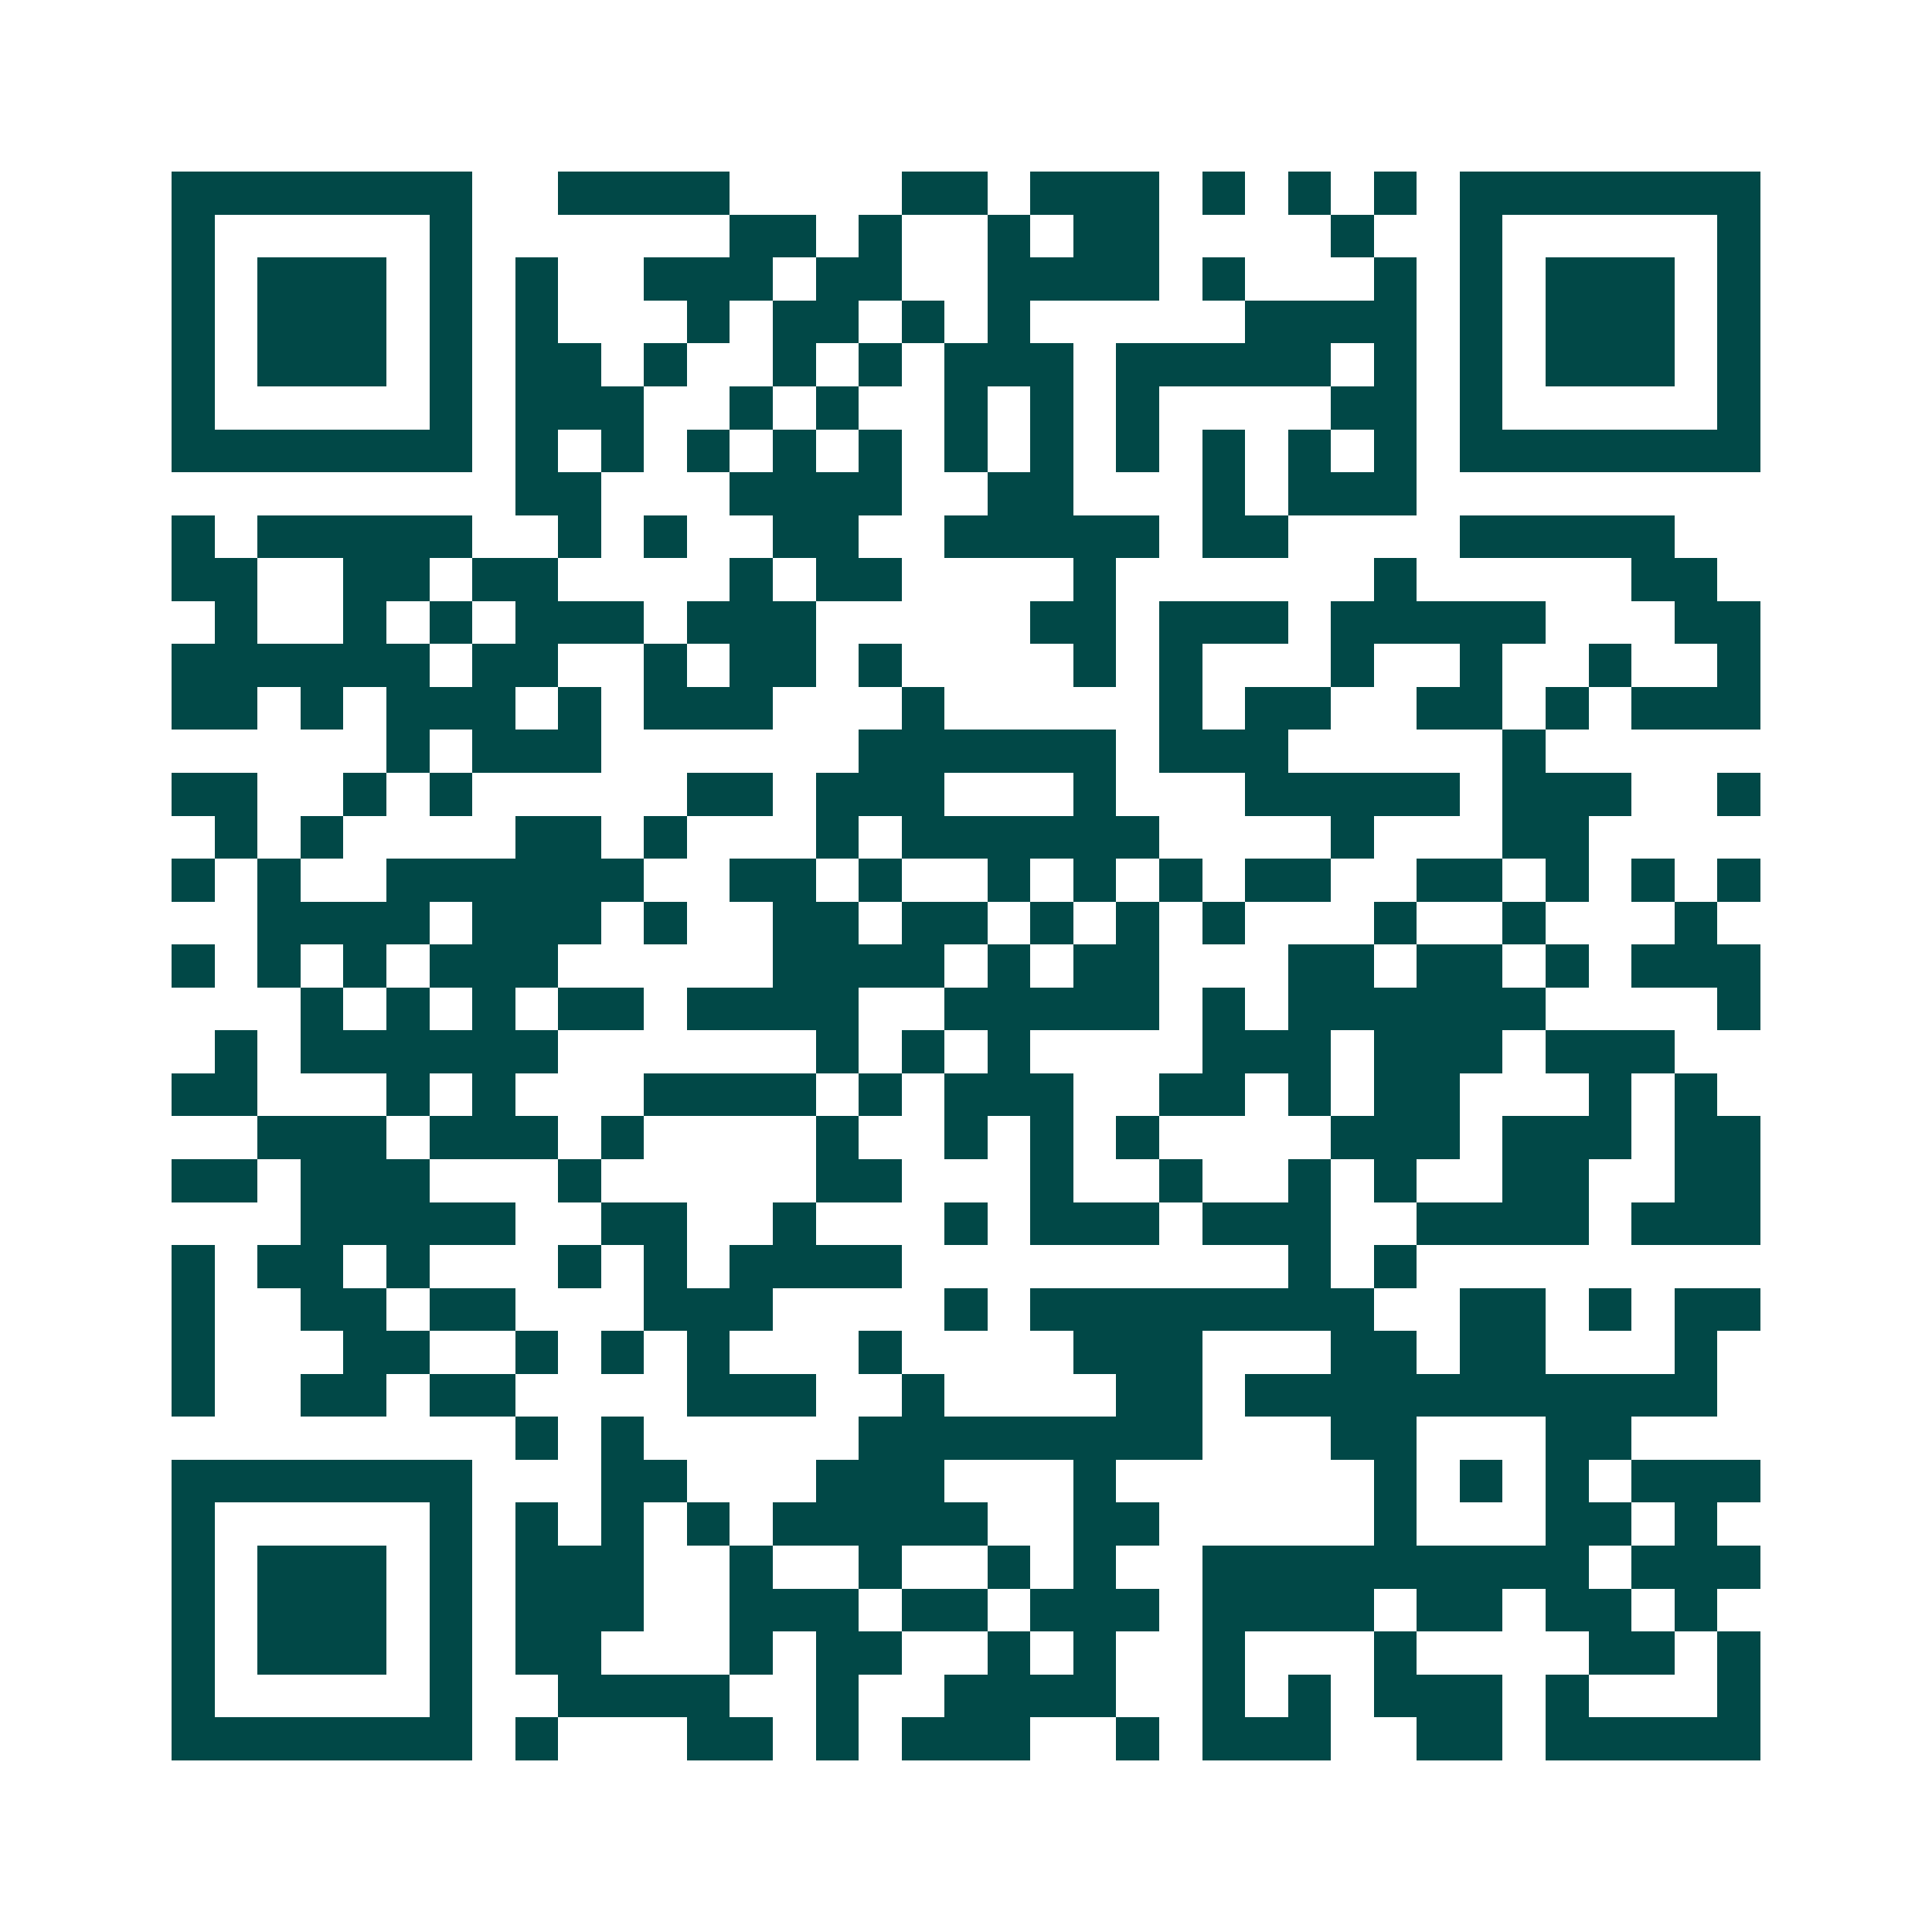 <svg xmlns="http://www.w3.org/2000/svg" width="200" height="200" viewBox="0 0 45 45" shape-rendering="crispEdges"><path fill="#ffffff" d="M0 0h45v45H0z"/><path stroke="#014847" d="M4 4.5h7m2 0h4m4 0h2m1 0h3m1 0h1m1 0h1m1 0h1m1 0h7M4 5.5h1m5 0h1m6 0h2m1 0h1m2 0h1m1 0h2m4 0h1m2 0h1m5 0h1M4 6.5h1m1 0h3m1 0h1m1 0h1m2 0h3m1 0h2m2 0h4m1 0h1m3 0h1m1 0h1m1 0h3m1 0h1M4 7.5h1m1 0h3m1 0h1m1 0h1m3 0h1m1 0h2m1 0h1m1 0h1m5 0h4m1 0h1m1 0h3m1 0h1M4 8.5h1m1 0h3m1 0h1m1 0h2m1 0h1m2 0h1m1 0h1m1 0h3m1 0h5m1 0h1m1 0h1m1 0h3m1 0h1M4 9.5h1m5 0h1m1 0h3m2 0h1m1 0h1m2 0h1m1 0h1m1 0h1m4 0h2m1 0h1m5 0h1M4 10.5h7m1 0h1m1 0h1m1 0h1m1 0h1m1 0h1m1 0h1m1 0h1m1 0h1m1 0h1m1 0h1m1 0h1m1 0h7M12 11.5h2m3 0h4m2 0h2m3 0h1m1 0h3M4 12.5h1m1 0h5m2 0h1m1 0h1m2 0h2m2 0h5m1 0h2m4 0h5M4 13.5h2m2 0h2m1 0h2m4 0h1m1 0h2m4 0h1m6 0h1m5 0h2M5 14.5h1m2 0h1m1 0h1m1 0h3m1 0h3m5 0h2m1 0h3m1 0h5m3 0h2M4 15.5h6m1 0h2m2 0h1m1 0h2m1 0h1m4 0h1m1 0h1m3 0h1m2 0h1m2 0h1m2 0h1M4 16.5h2m1 0h1m1 0h3m1 0h1m1 0h3m3 0h1m5 0h1m1 0h2m2 0h2m1 0h1m1 0h3M9 17.5h1m1 0h3m6 0h6m1 0h3m5 0h1M4 18.5h2m2 0h1m1 0h1m5 0h2m1 0h3m3 0h1m3 0h5m1 0h3m2 0h1M5 19.5h1m1 0h1m4 0h2m1 0h1m3 0h1m1 0h6m4 0h1m3 0h2M4 20.5h1m1 0h1m2 0h6m2 0h2m1 0h1m2 0h1m1 0h1m1 0h1m1 0h2m2 0h2m1 0h1m1 0h1m1 0h1M6 21.5h4m1 0h3m1 0h1m2 0h2m1 0h2m1 0h1m1 0h1m1 0h1m3 0h1m2 0h1m3 0h1M4 22.5h1m1 0h1m1 0h1m1 0h3m5 0h4m1 0h1m1 0h2m3 0h2m1 0h2m1 0h1m1 0h3M7 23.5h1m1 0h1m1 0h1m1 0h2m1 0h4m2 0h5m1 0h1m1 0h6m4 0h1M5 24.5h1m1 0h6m6 0h1m1 0h1m1 0h1m4 0h3m1 0h3m1 0h3M4 25.5h2m3 0h1m1 0h1m3 0h4m1 0h1m1 0h3m2 0h2m1 0h1m1 0h2m3 0h1m1 0h1M6 26.5h3m1 0h3m1 0h1m4 0h1m2 0h1m1 0h1m1 0h1m4 0h3m1 0h3m1 0h2M4 27.5h2m1 0h3m3 0h1m5 0h2m3 0h1m2 0h1m2 0h1m1 0h1m2 0h2m2 0h2M7 28.5h5m2 0h2m2 0h1m3 0h1m1 0h3m1 0h3m2 0h4m1 0h3M4 29.5h1m1 0h2m1 0h1m3 0h1m1 0h1m1 0h4m9 0h1m1 0h1M4 30.5h1m2 0h2m1 0h2m3 0h3m4 0h1m1 0h8m2 0h2m1 0h1m1 0h2M4 31.5h1m3 0h2m2 0h1m1 0h1m1 0h1m3 0h1m4 0h3m3 0h2m1 0h2m3 0h1M4 32.5h1m2 0h2m1 0h2m4 0h3m2 0h1m4 0h2m1 0h11M12 33.5h1m1 0h1m5 0h8m3 0h2m3 0h2M4 34.5h7m3 0h2m3 0h3m3 0h1m6 0h1m1 0h1m1 0h1m1 0h3M4 35.5h1m5 0h1m1 0h1m1 0h1m1 0h1m1 0h5m2 0h2m5 0h1m3 0h2m1 0h1M4 36.5h1m1 0h3m1 0h1m1 0h3m2 0h1m2 0h1m2 0h1m1 0h1m2 0h9m1 0h3M4 37.5h1m1 0h3m1 0h1m1 0h3m2 0h3m1 0h2m1 0h3m1 0h4m1 0h2m1 0h2m1 0h1M4 38.5h1m1 0h3m1 0h1m1 0h2m3 0h1m1 0h2m2 0h1m1 0h1m2 0h1m3 0h1m4 0h2m1 0h1M4 39.5h1m5 0h1m2 0h4m2 0h1m2 0h4m2 0h1m1 0h1m1 0h3m1 0h1m3 0h1M4 40.5h7m1 0h1m3 0h2m1 0h1m1 0h3m2 0h1m1 0h3m2 0h2m1 0h5"/></svg>
